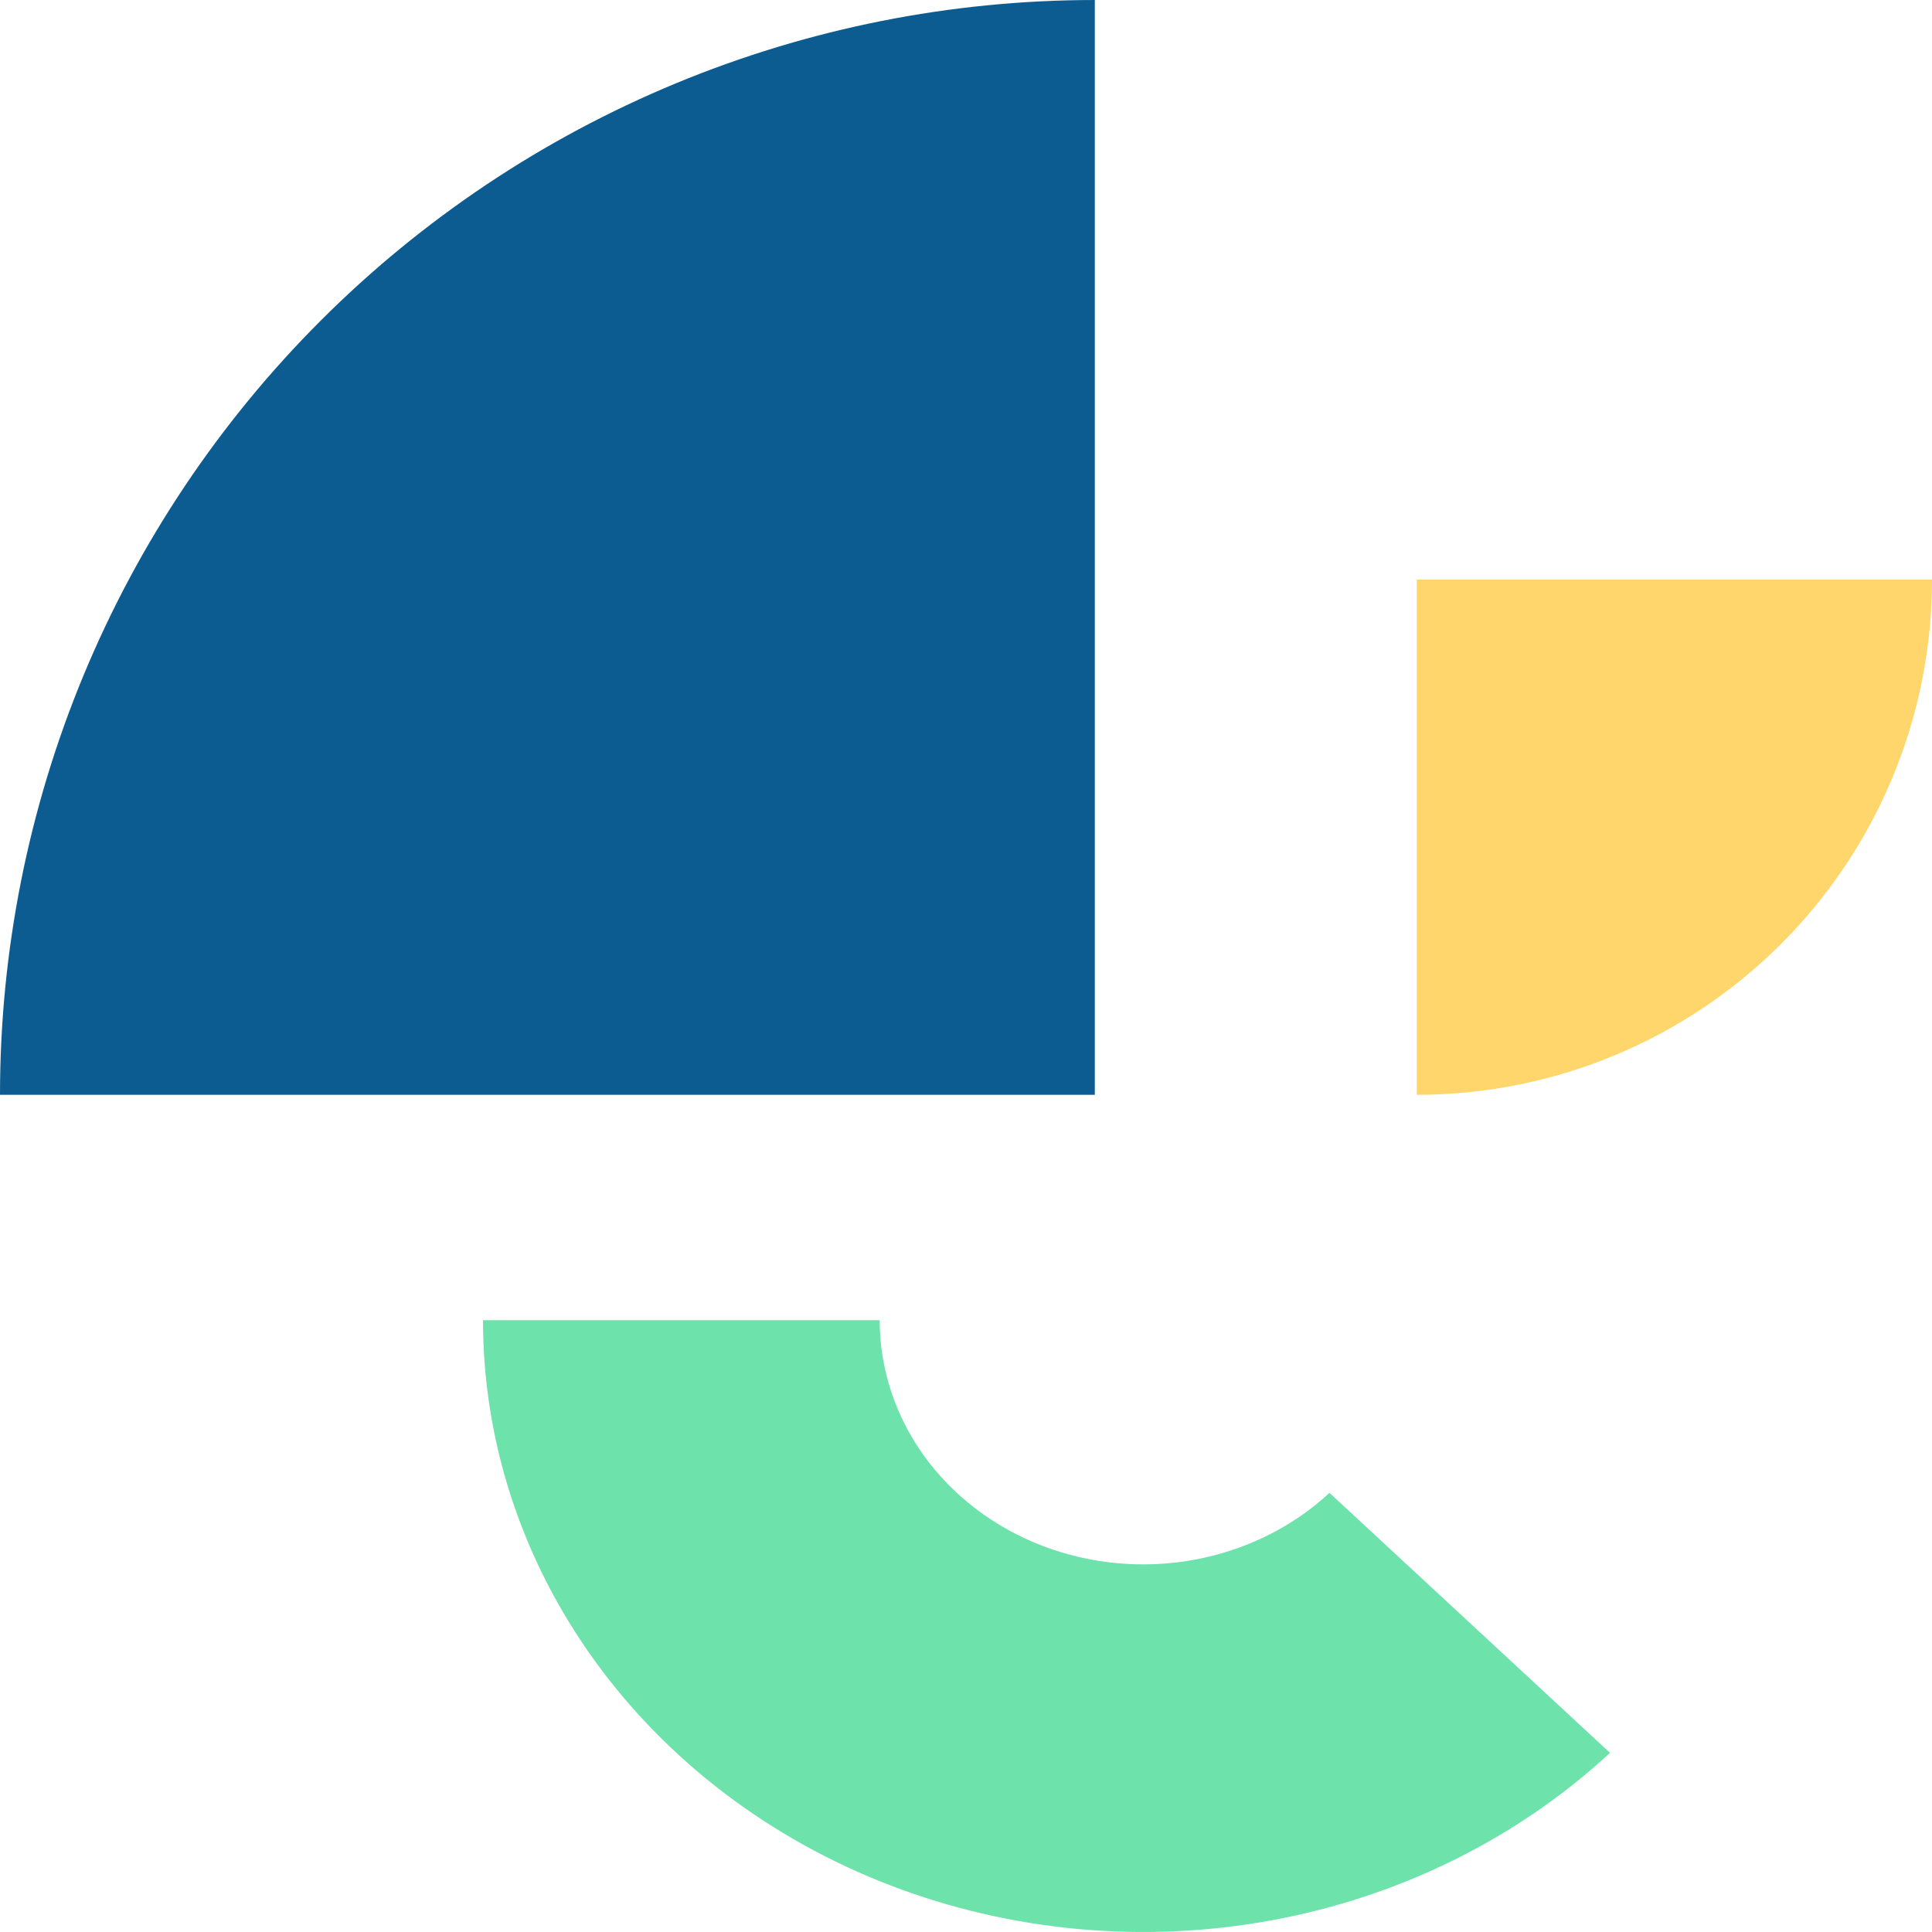 <svg width="70" height="70" viewBox="0 0 70 70" fill="none" xmlns="http://www.w3.org/2000/svg">
<path d="M17.5 47.833C17.5 52.218 18.903 56.503 21.531 60.148C24.16 63.794 27.895 66.635 32.266 68.313C36.637 69.99 41.446 70.429 46.086 69.574C50.726 68.719 54.988 66.608 58.333 63.508L48.17 54.089C46.835 55.327 45.134 56.169 43.282 56.511C41.43 56.852 39.511 56.677 37.766 56.007C36.022 55.338 34.531 54.204 33.481 52.749C32.432 51.294 31.873 49.583 31.873 47.833L17.5 47.833Z" fill="#6DE2AA"/>
<path d="M70 21C70 23.451 69.517 25.879 68.579 28.143C67.641 30.408 66.266 32.466 64.533 34.199C62.799 35.933 60.742 37.308 58.477 38.246C56.212 39.184 53.785 39.667 51.333 39.667L51.333 21L70 21Z" fill="#FFD66C"/>
<path d="M-1.52588e-05 39.667C-1.38926e-05 34.458 1.026 29.299 3.019 24.487C5.013 19.674 7.935 15.302 11.618 11.618C15.302 7.935 19.674 5.013 24.487 3.02C29.299 1.026 34.458 8.25572e-05 39.667 8.39233e-05L39.667 39.667L-1.52588e-05 39.667Z" fill="#0D5C91"/>
</svg>
